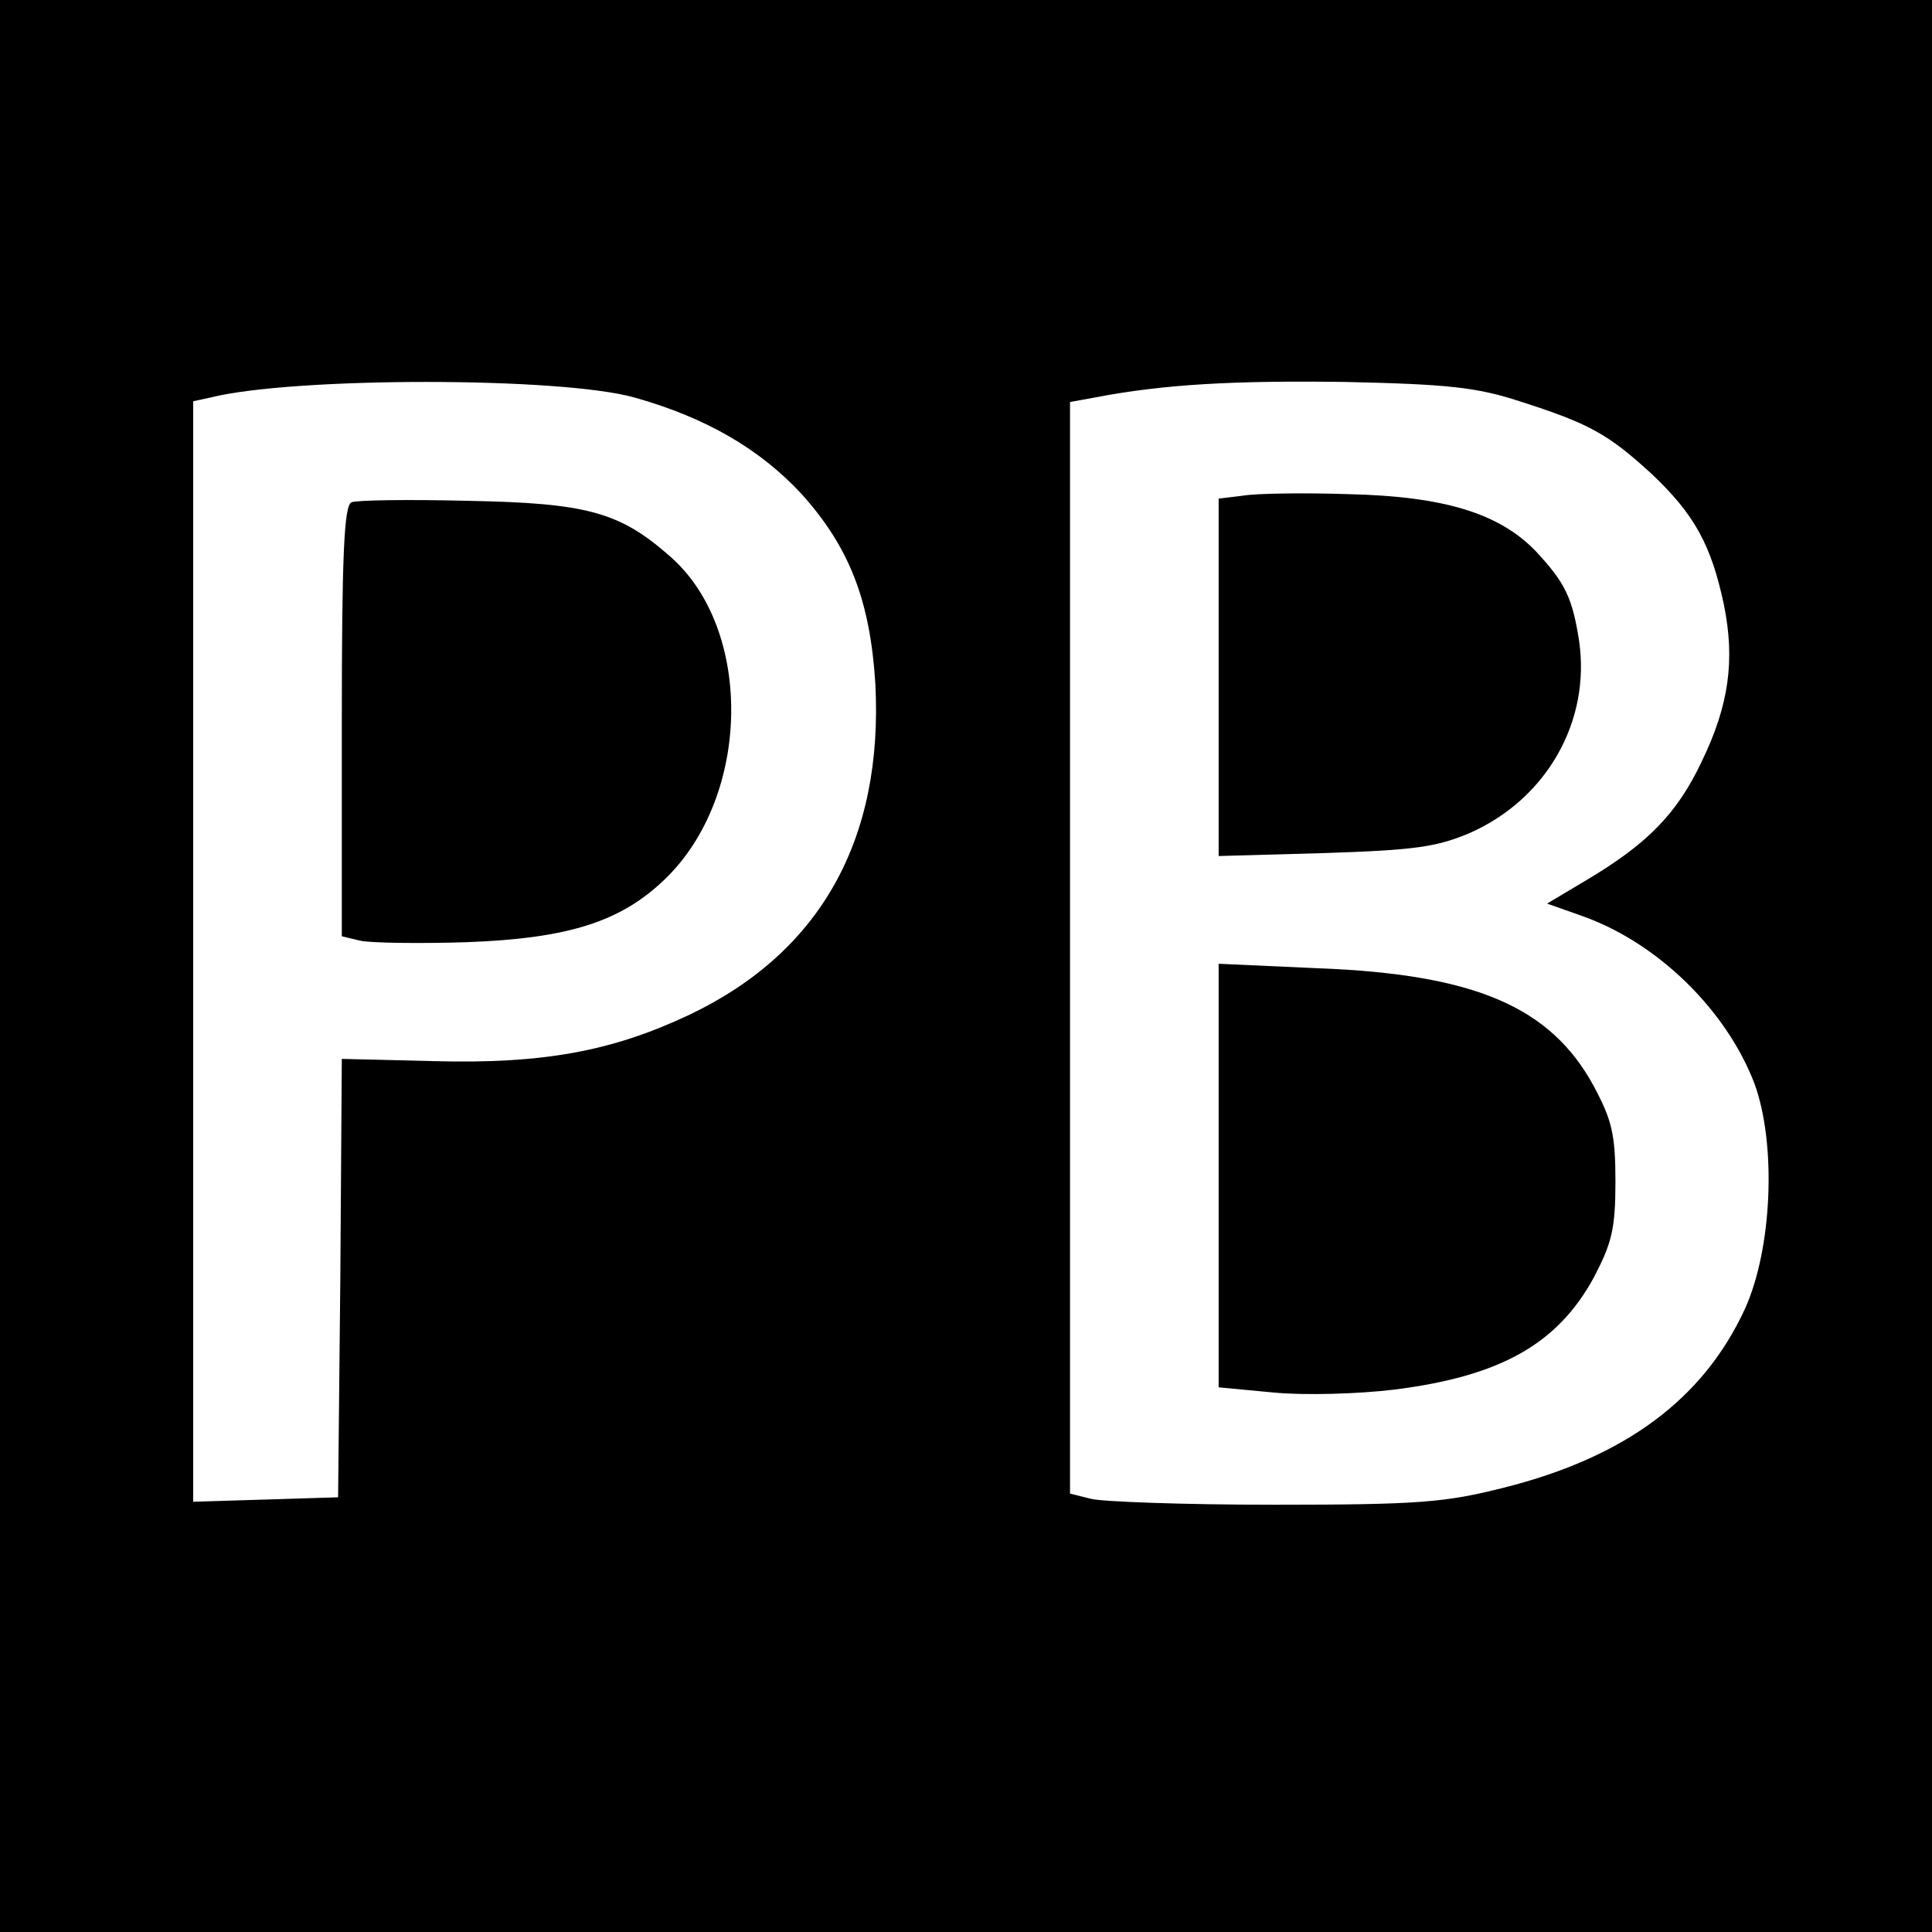 <?xml version="1.0" standalone="no"?>
<!DOCTYPE svg PUBLIC "-//W3C//DTD SVG 20010904//EN"
 "http://www.w3.org/TR/2001/REC-SVG-20010904/DTD/svg10.dtd">
<svg version="1.0" xmlns="http://www.w3.org/2000/svg"
 width="260pt" height="260pt" viewBox="0 0 260 260"
 preserveAspectRatio="xMidYMid meet">
<g transform="translate(0,260) scale(0.1,-0.1)"
fill="#000000" stroke="none">
<path d="M0 1300 l0 -1300 1300 0 1300 0 0 1300 0 1300 -1300 0 -1300 0 0
-1300z m854 765 c96 -27 168 -69 224 -129 65 -72 93 -144 100 -256 11 -210
-74 -362 -251 -446 -104 -49 -197 -66 -344 -62 l-123 3 -2 -295 -3 -295 -97
-3 -98 -3 0 740 0 741 23 5 c112 28 472 28 571 0z m1191 -5 c94 -30 119 -44
178 -98 58 -55 80 -96 97 -176 15 -74 7 -135 -30 -211 -33 -70 -73 -110 -151
-157 l-57 -34 48 -17 c101 -36 193 -126 231 -225 30 -82 24 -223 -13 -304 -56
-121 -161 -199 -324 -240 -79 -20 -114 -23 -309 -23 -121 0 -232 4 -247 8
l-28 7 0 735 0 734 33 6 c93 18 188 23 337 21 137 -3 177 -7 235 -26z"/>
<path d="M473 1924 c-10 -4 -13 -73 -13 -295 l0 -289 25 -6 c14 -3 78 -4 142
-2 139 5 209 28 268 85 116 112 119 336 7 434 -68 60 -112 72 -272 75 -80 2
-151 1 -157 -2z"/>
<path d="M1673 1933 l-33 -4 0 -241 0 -240 143 4 c121 4 150 8 195 27 104 46
163 151 147 259 -9 57 -18 77 -58 120 -49 51 -123 74 -252 77 -60 2 -125 1
-142 -2z"/>
<path d="M1640 1018 l0 -285 74 -7 c41 -4 114 -2 163 4 142 18 219 61 268 151
24 46 29 65 29 129 0 64 -5 83 -29 128 -58 107 -160 151 -372 159 l-133 6 0
-285z"/>
</g>
</svg>
